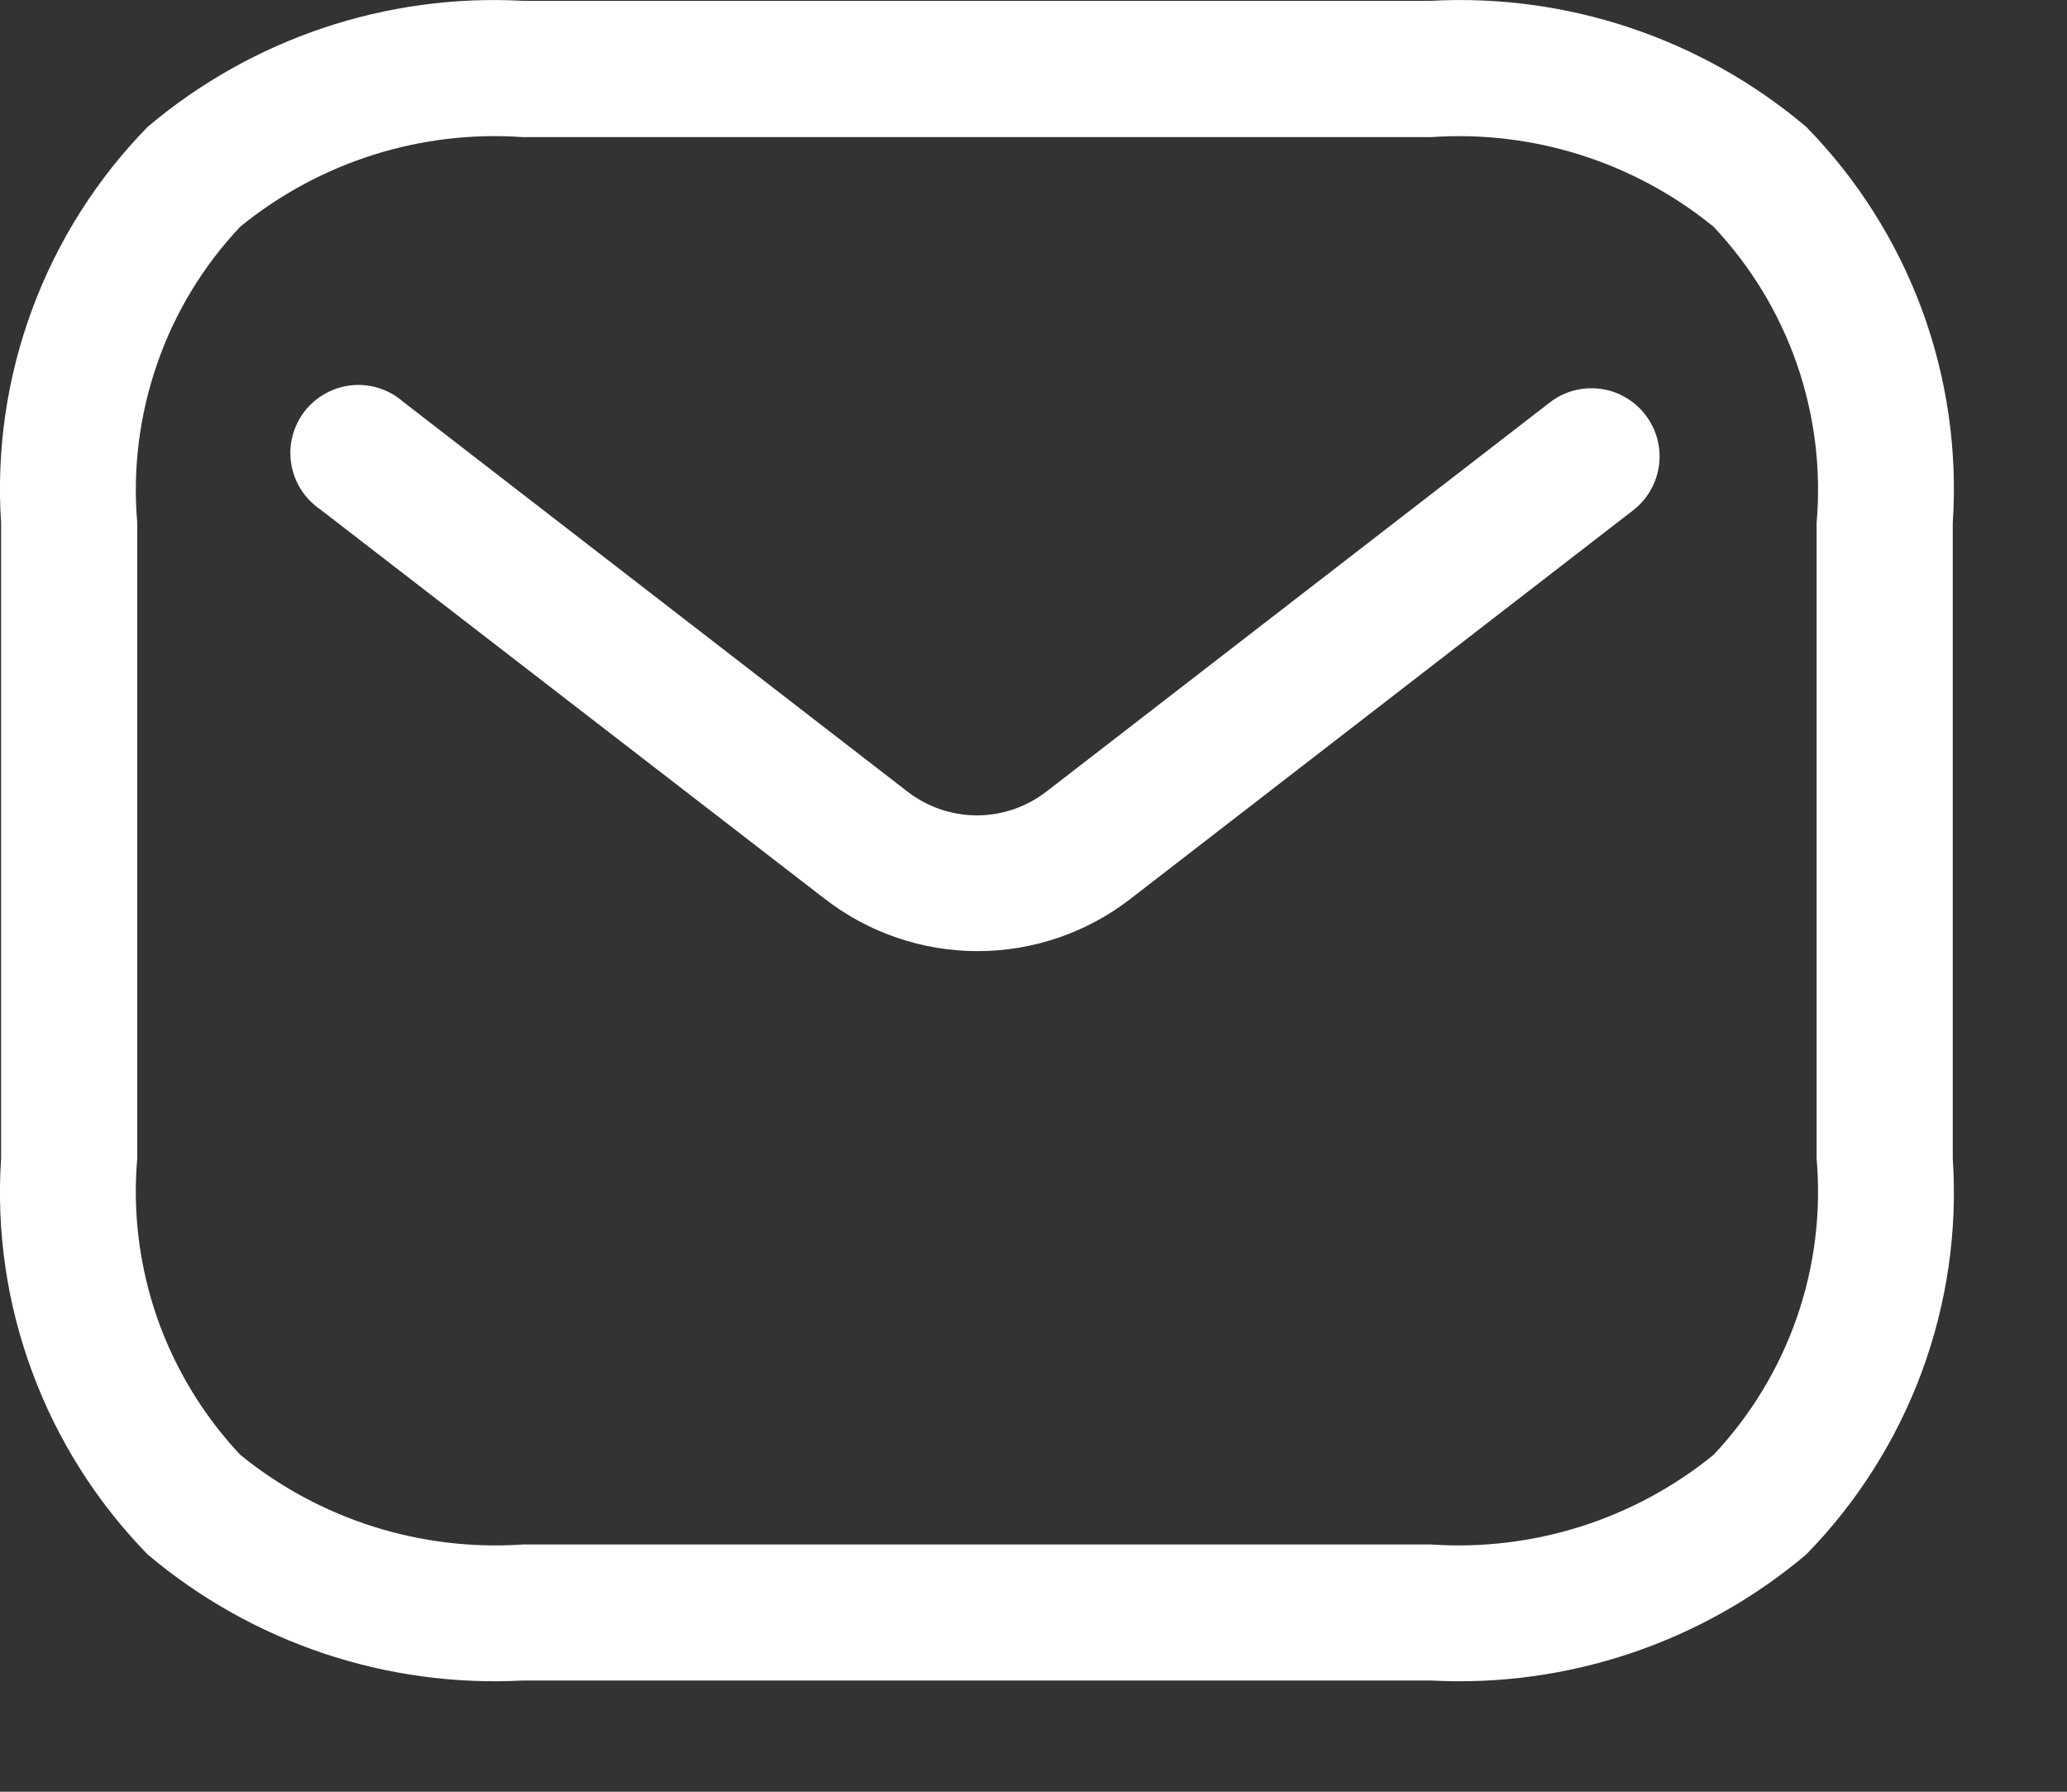 <svg width="15" height="13" viewBox="0 0 15 13" fill="none" xmlns="http://www.w3.org/2000/svg">
<rect x="0" y="0" width="15" height="13" fill="#333333" stroke="none"/>
<path fill-rule="evenodd" clip-rule="evenodd" d="M1.744 1.644C1.475 1.929 1.269 2.268 1.141 2.638C1.012 3.009 0.962 3.402 0.996 3.793V8.404C0.962 8.795 1.011 9.189 1.14 9.56C1.269 9.93 1.475 10.27 1.744 10.556C2.321 11.025 3.054 11.257 3.796 11.206H10.383C11.125 11.257 11.858 11.025 12.435 10.556C12.704 10.27 12.91 9.931 13.039 9.561C13.168 9.191 13.217 8.797 13.183 8.407V3.794C13.217 3.403 13.168 3.01 13.039 2.639C12.91 2.269 12.704 1.93 12.435 1.645C11.858 1.175 11.125 0.943 10.383 0.995H3.796C3.055 0.942 2.321 1.175 1.744 1.644ZM1.072 0.92C1.831 0.279 2.805 -0.048 3.796 0.006H10.383C11.374 -0.048 12.349 0.279 13.107 0.92C13.477 1.297 13.762 1.748 13.946 2.243C14.129 2.738 14.206 3.267 14.171 3.794V8.405C14.206 8.932 14.129 9.46 13.946 9.955C13.762 10.45 13.477 10.901 13.107 11.279C12.349 11.919 11.374 12.246 10.383 12.193H3.796C2.805 12.246 1.831 11.919 1.072 11.279C0.703 10.901 0.417 10.45 0.234 9.955C0.05 9.46 -0.027 8.932 0.008 8.405V3.794C-0.027 3.267 0.05 2.738 0.234 2.243C0.417 1.748 0.703 1.297 1.072 0.92Z" fill="white"/>
<path fill-rule="evenodd" clip-rule="evenodd" d="M11.94 3.01C12.02 3.112 12.055 3.242 12.04 3.371C12.024 3.5 11.958 3.618 11.856 3.699L8.202 6.523C7.885 6.768 7.495 6.901 7.095 6.901C6.694 6.901 6.304 6.768 5.987 6.523L2.328 3.699C2.272 3.661 2.224 3.613 2.187 3.556C2.15 3.499 2.125 3.435 2.114 3.368C2.103 3.301 2.105 3.233 2.122 3.167C2.138 3.102 2.168 3.04 2.209 2.986C2.25 2.933 2.302 2.888 2.362 2.855C2.421 2.822 2.486 2.802 2.554 2.795C2.621 2.789 2.689 2.796 2.753 2.817C2.818 2.838 2.877 2.872 2.928 2.917L6.586 5.744C6.73 5.855 6.907 5.916 7.09 5.916C7.272 5.916 7.449 5.855 7.593 5.744L11.247 2.92C11.299 2.88 11.357 2.851 11.42 2.834C11.483 2.817 11.548 2.813 11.612 2.821C11.677 2.829 11.739 2.85 11.795 2.883C11.851 2.915 11.901 2.958 11.94 3.01Z" fill="white"/>
</svg>
